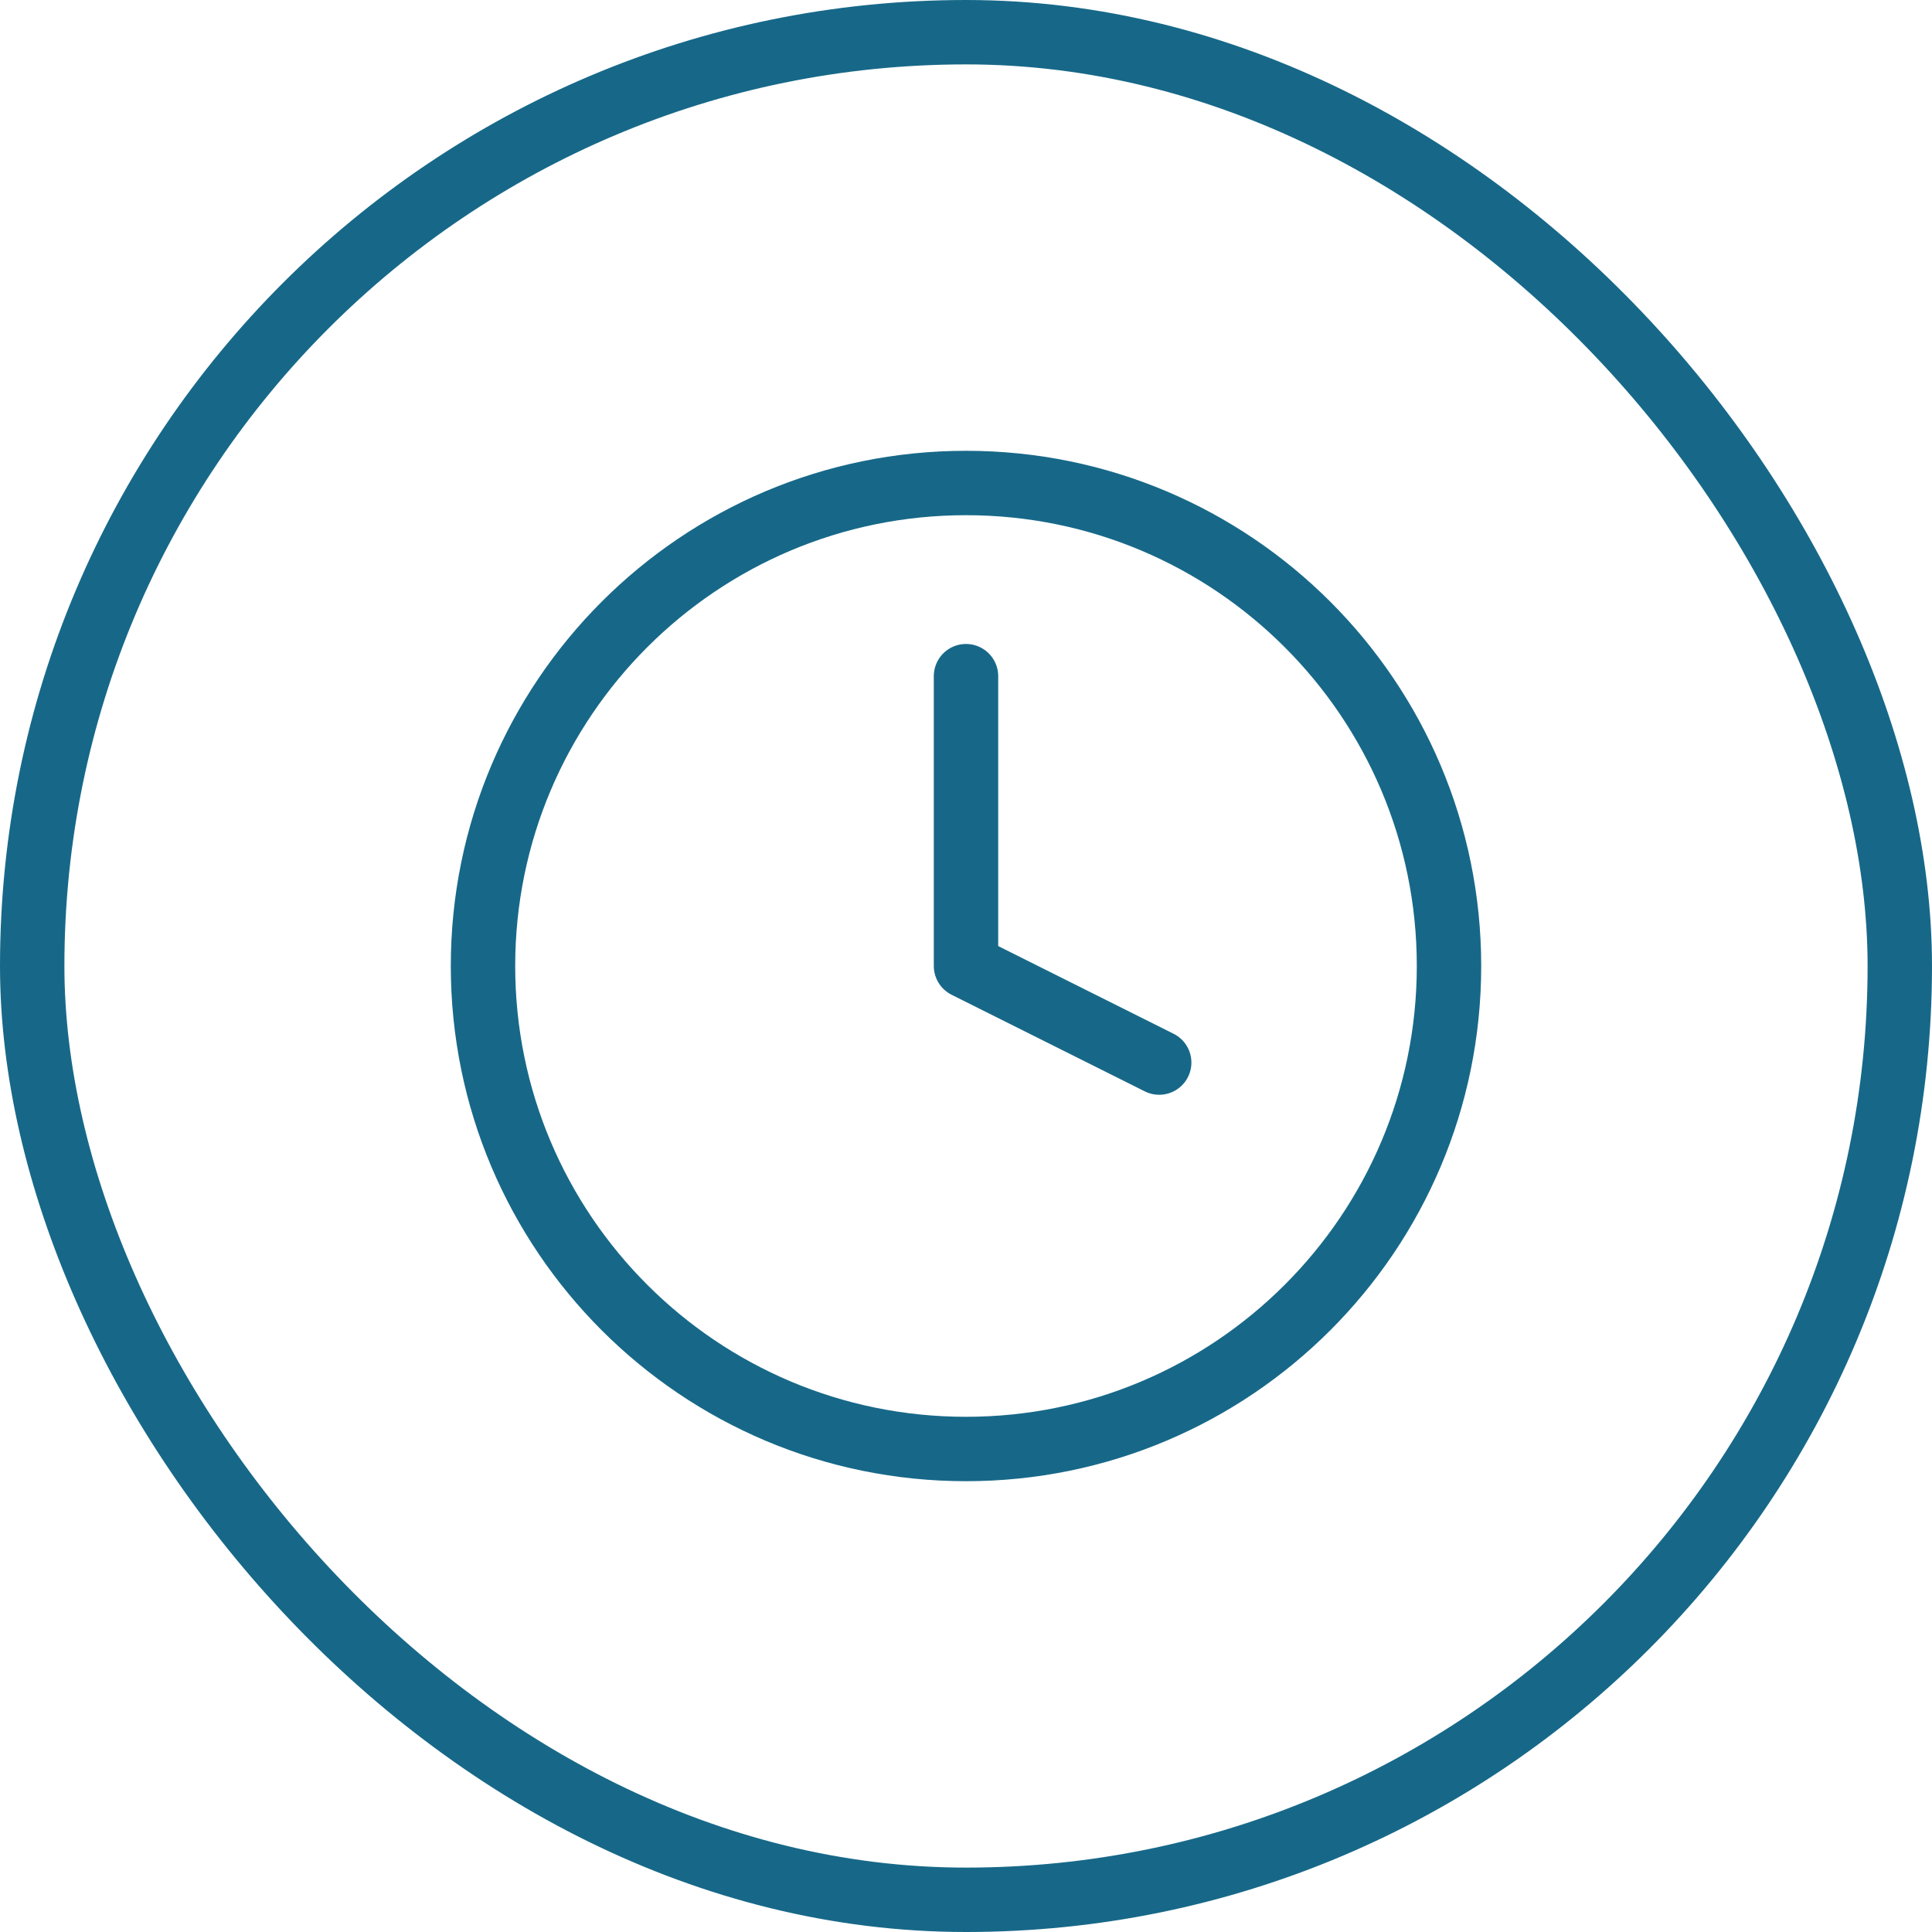<svg width="60" height="60" viewBox="0 0 60 60" fill="none" xmlns="http://www.w3.org/2000/svg">
<rect x="1" y="1" width="58" height="58" rx="29" stroke="#176888" stroke-width="2"/>
<path d="M30 20.999V29.999L36 32.999M45 30C45 38.284 38.284 45 30 45C21.716 45 15 38.284 15 30C15 21.716 21.716 15 30 15C38.284 15 45 21.716 45 30Z" stroke="#176888" stroke-width="2" stroke-linecap="round" stroke-linejoin="round"/>
</svg>
